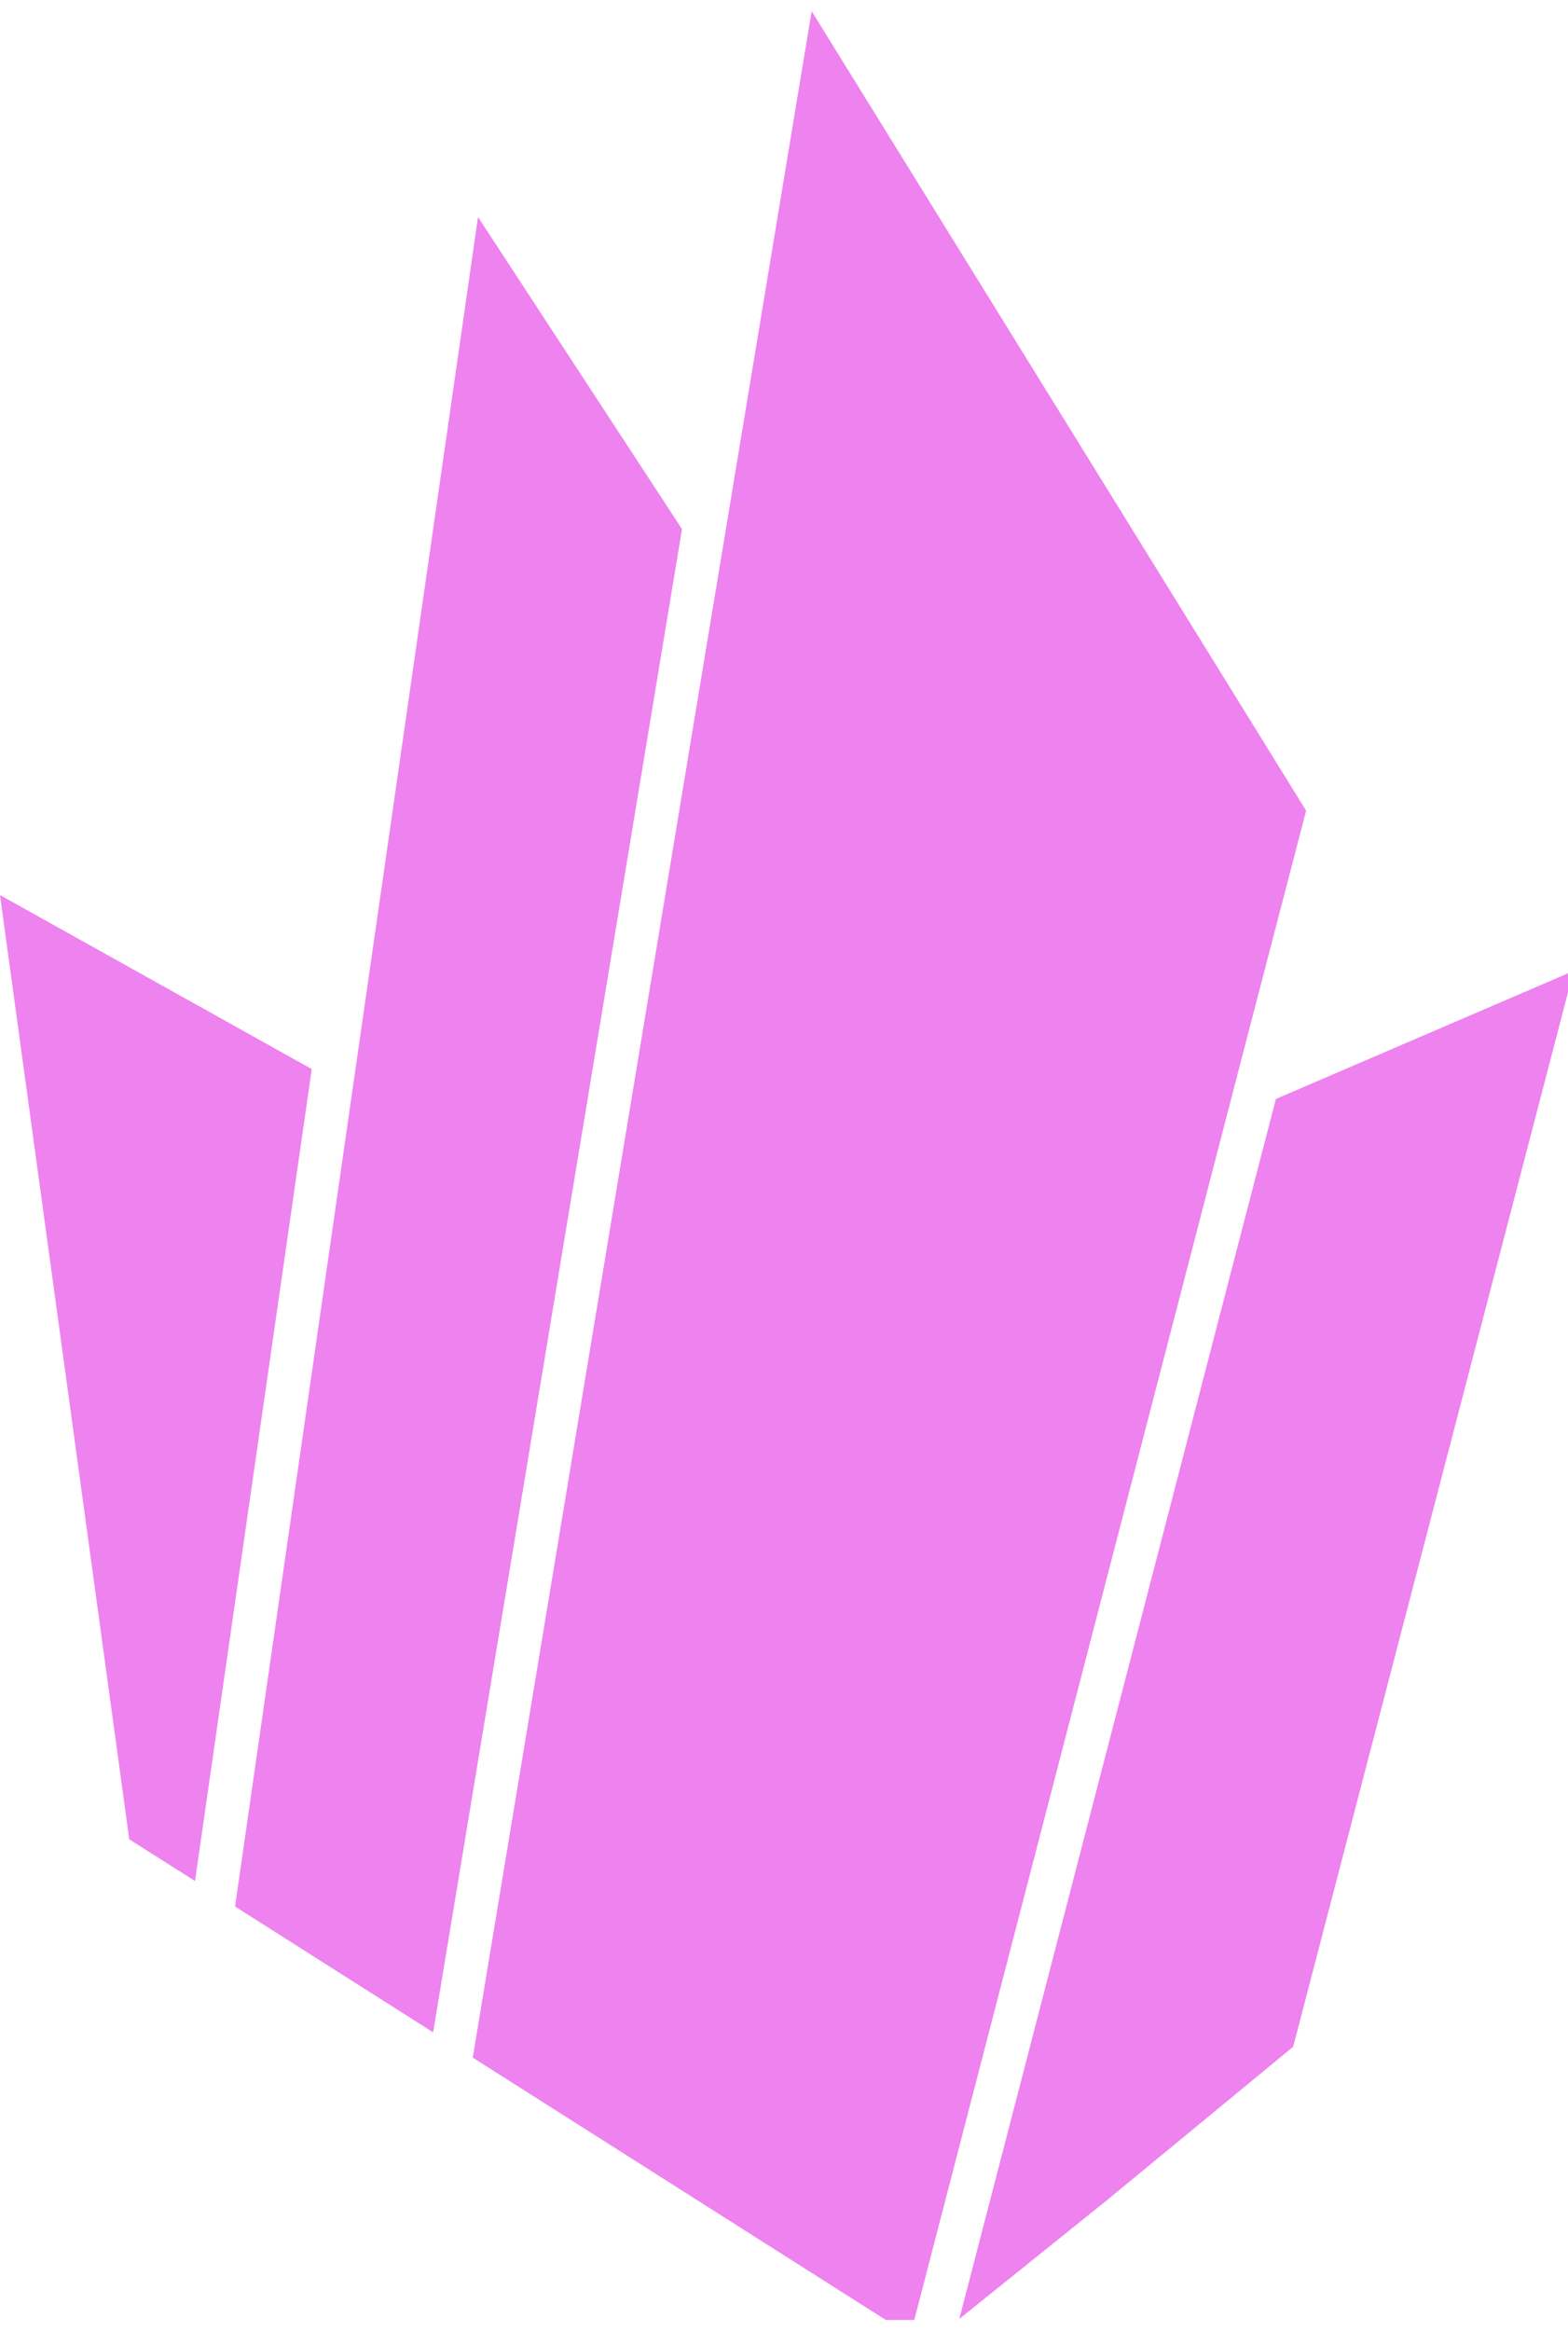 <svg width="70" height="104" viewBox="0 0 70 104" fill="none" xmlns="http://www.w3.org/2000/svg">
<g clip-path="url(#clip0_830_179)">
<path d="M55.765 45.933L40.636 104.191L21.105 91.796L36.235 0.5L58.309 36.166L55.765 45.933Z" fill="#EE82EE"/>
<path d="M13.917 47.694L8.705 83.915L5.771 82.057L0 39.932L13.917 47.694Z" fill="#EE82EE"/>
<path d="M30.446 23.605L19.335 90.667L10.494 85.054L21.34 9.684L30.446 23.605Z" fill="#EE82EE"/>
<path d="M70.249 43.316L57.731 91.31L49.438 98.14L42.827 103.451L56.96 49.028L70.249 43.316Z" fill="#EE82EE"/>
</g>
<defs>
<clipPath id="clip0_830_179">
<rect width="70" height="103" fill="white" transform="translate(0 0.5)"/>
</clipPath>
</defs>
</svg>
